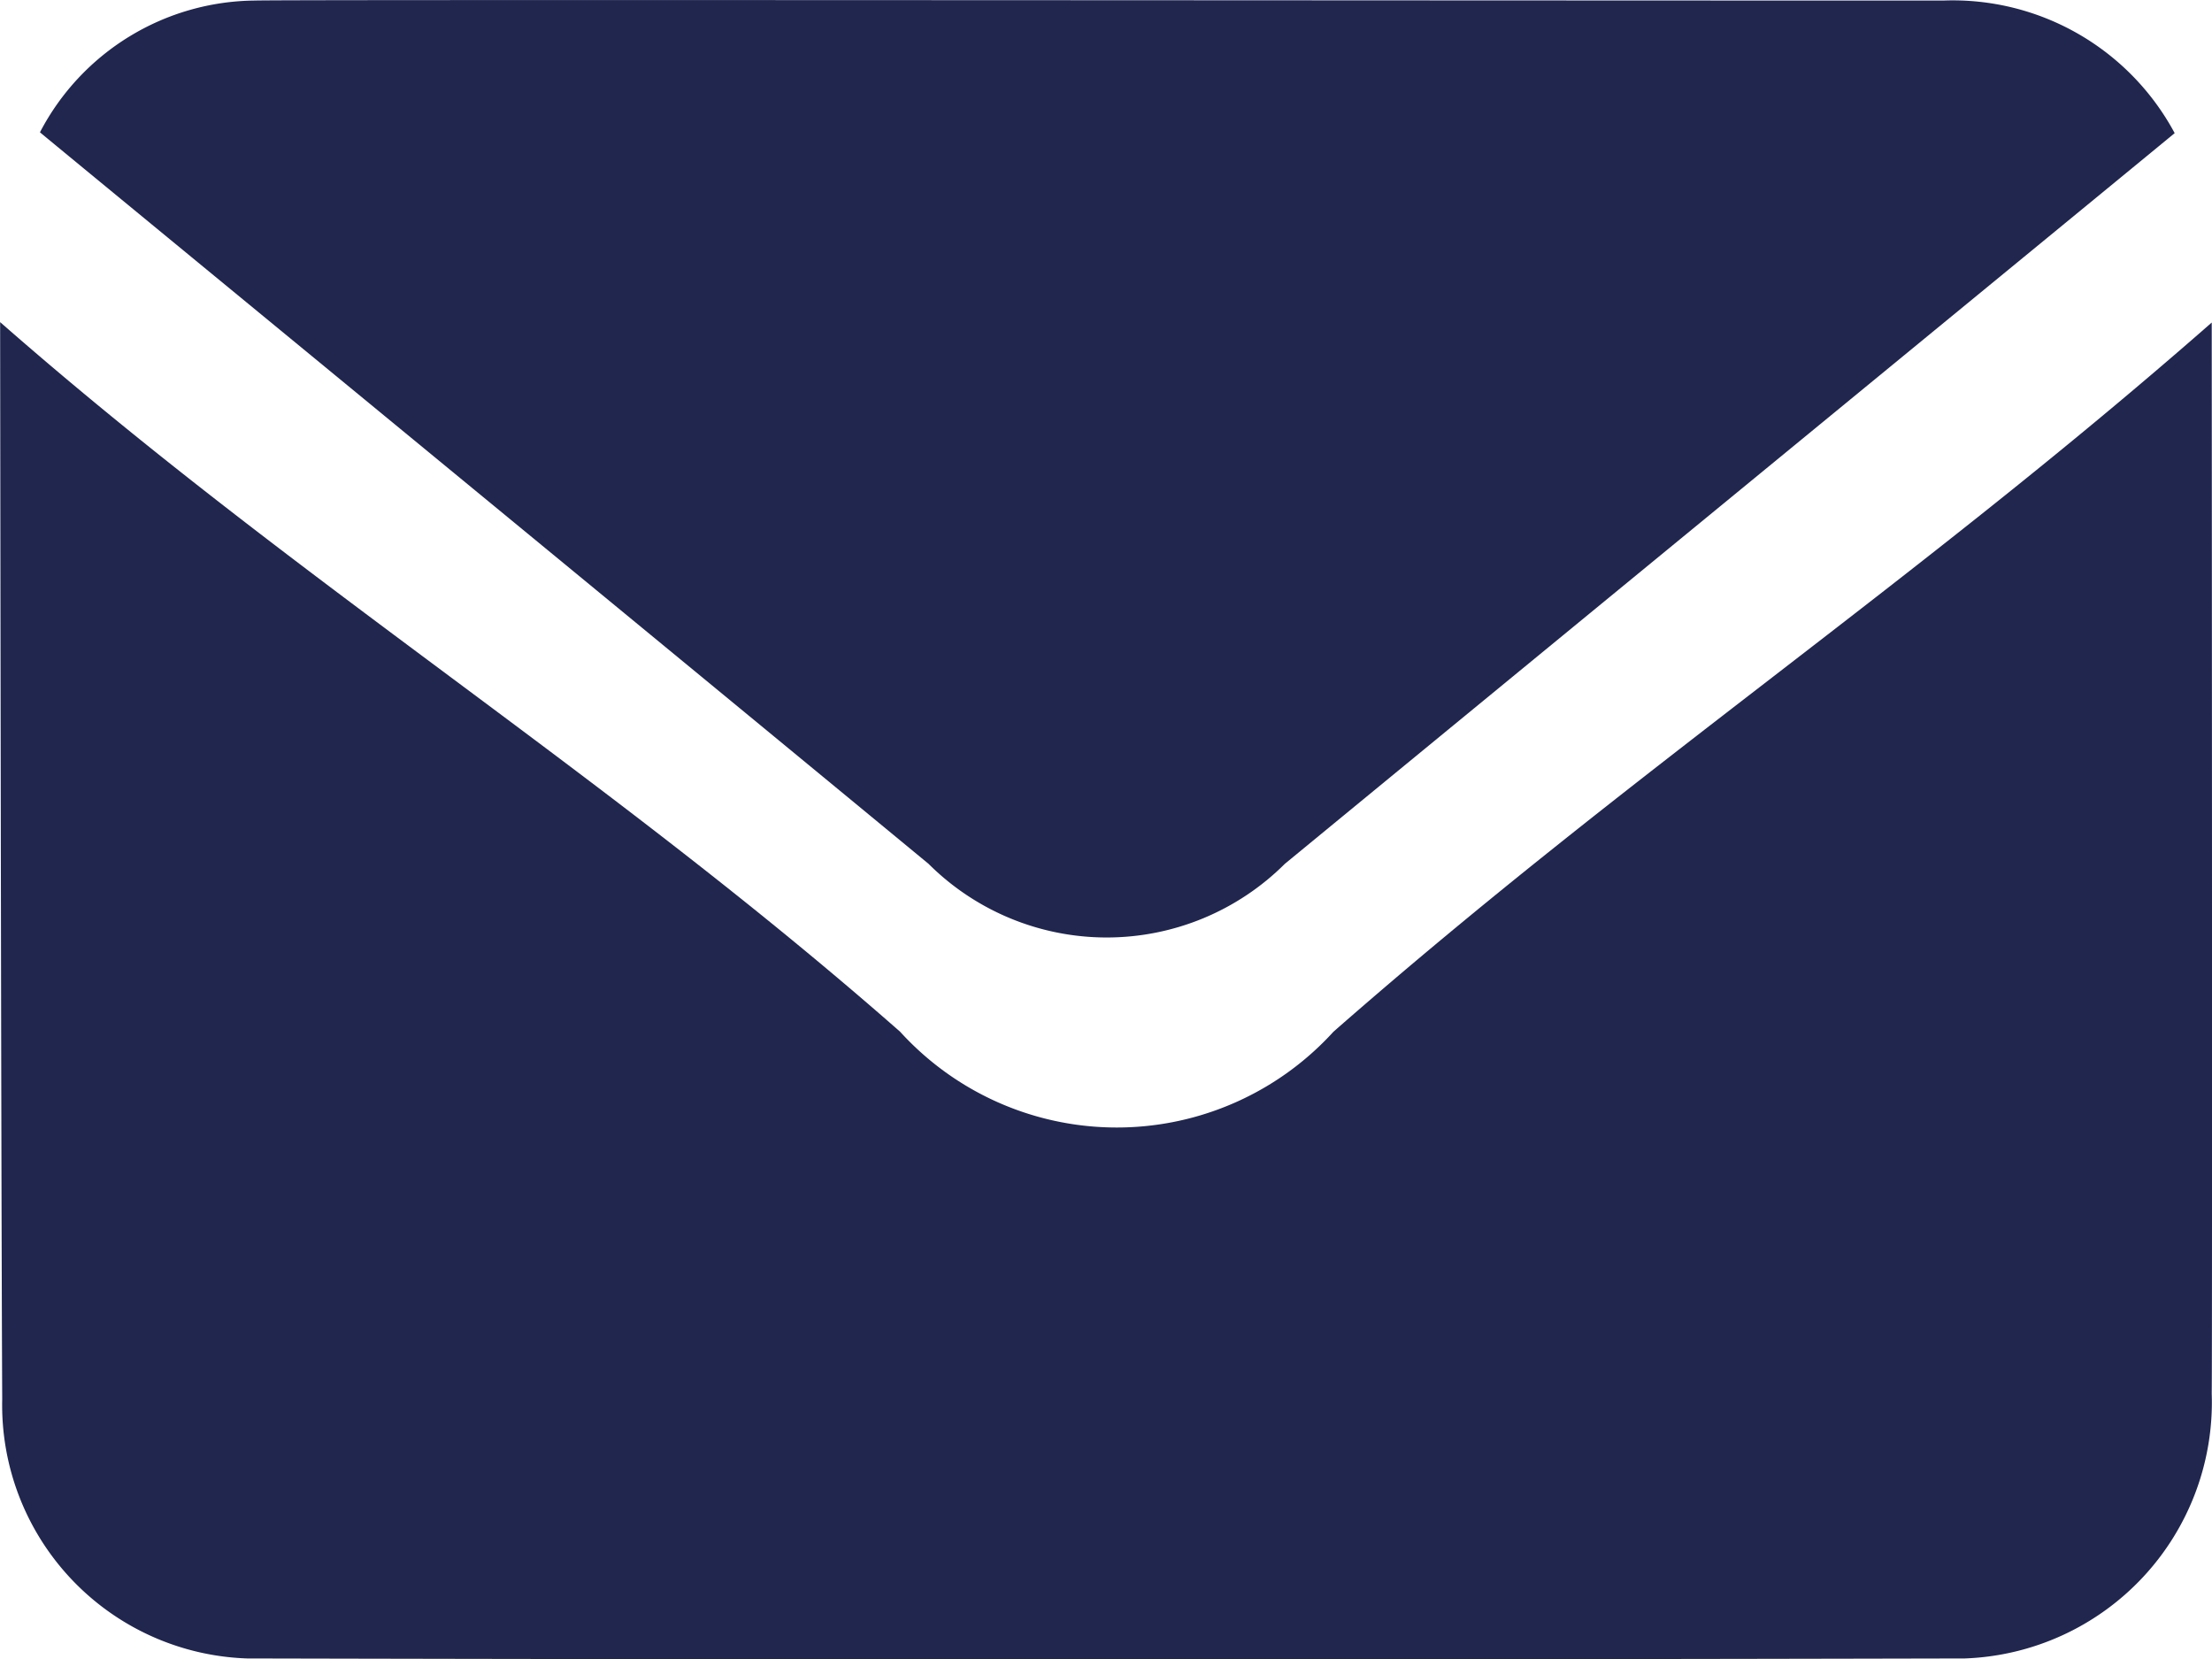 <svg id="Group_6847" data-name="Group 6847" xmlns="http://www.w3.org/2000/svg" width="16" height="12" viewBox="0 0 16 12">
  <path id="Path_136" data-name="Path 136" d="M216.24,395.262a1.771,1.771,0,0,1,1.554-.953c.2-.008,8.347,0,12.213,0a1.822,1.822,0,0,1,1.674.959c-.378.312-4.668,3.831-6.436,5.285a1.825,1.825,0,0,1-2.578,0C220.577,398.828,216.3,395.314,216.24,395.262Z" transform="translate(-215.951 -394.305)" fill="#20264e"/>
  <path id="Path_137" data-name="Path 137" d="M230.872,406.162c-2.151,1.887-4.2,3.241-6.353,5.13a2.119,2.119,0,0,1-3.134,0c-2.141-1.882-4.368-3.254-6.51-5.133,0,0,.006,5.917.015,7.791a1.834,1.834,0,0,0,1.772,1.875q6.212.014,12.424,0a1.854,1.854,0,0,0,1.786-1.915C230.877,413.485,230.872,406.162,230.872,406.162Z" transform="translate(-214.874 -403.829)" fill="#20264e"/>
</svg>

